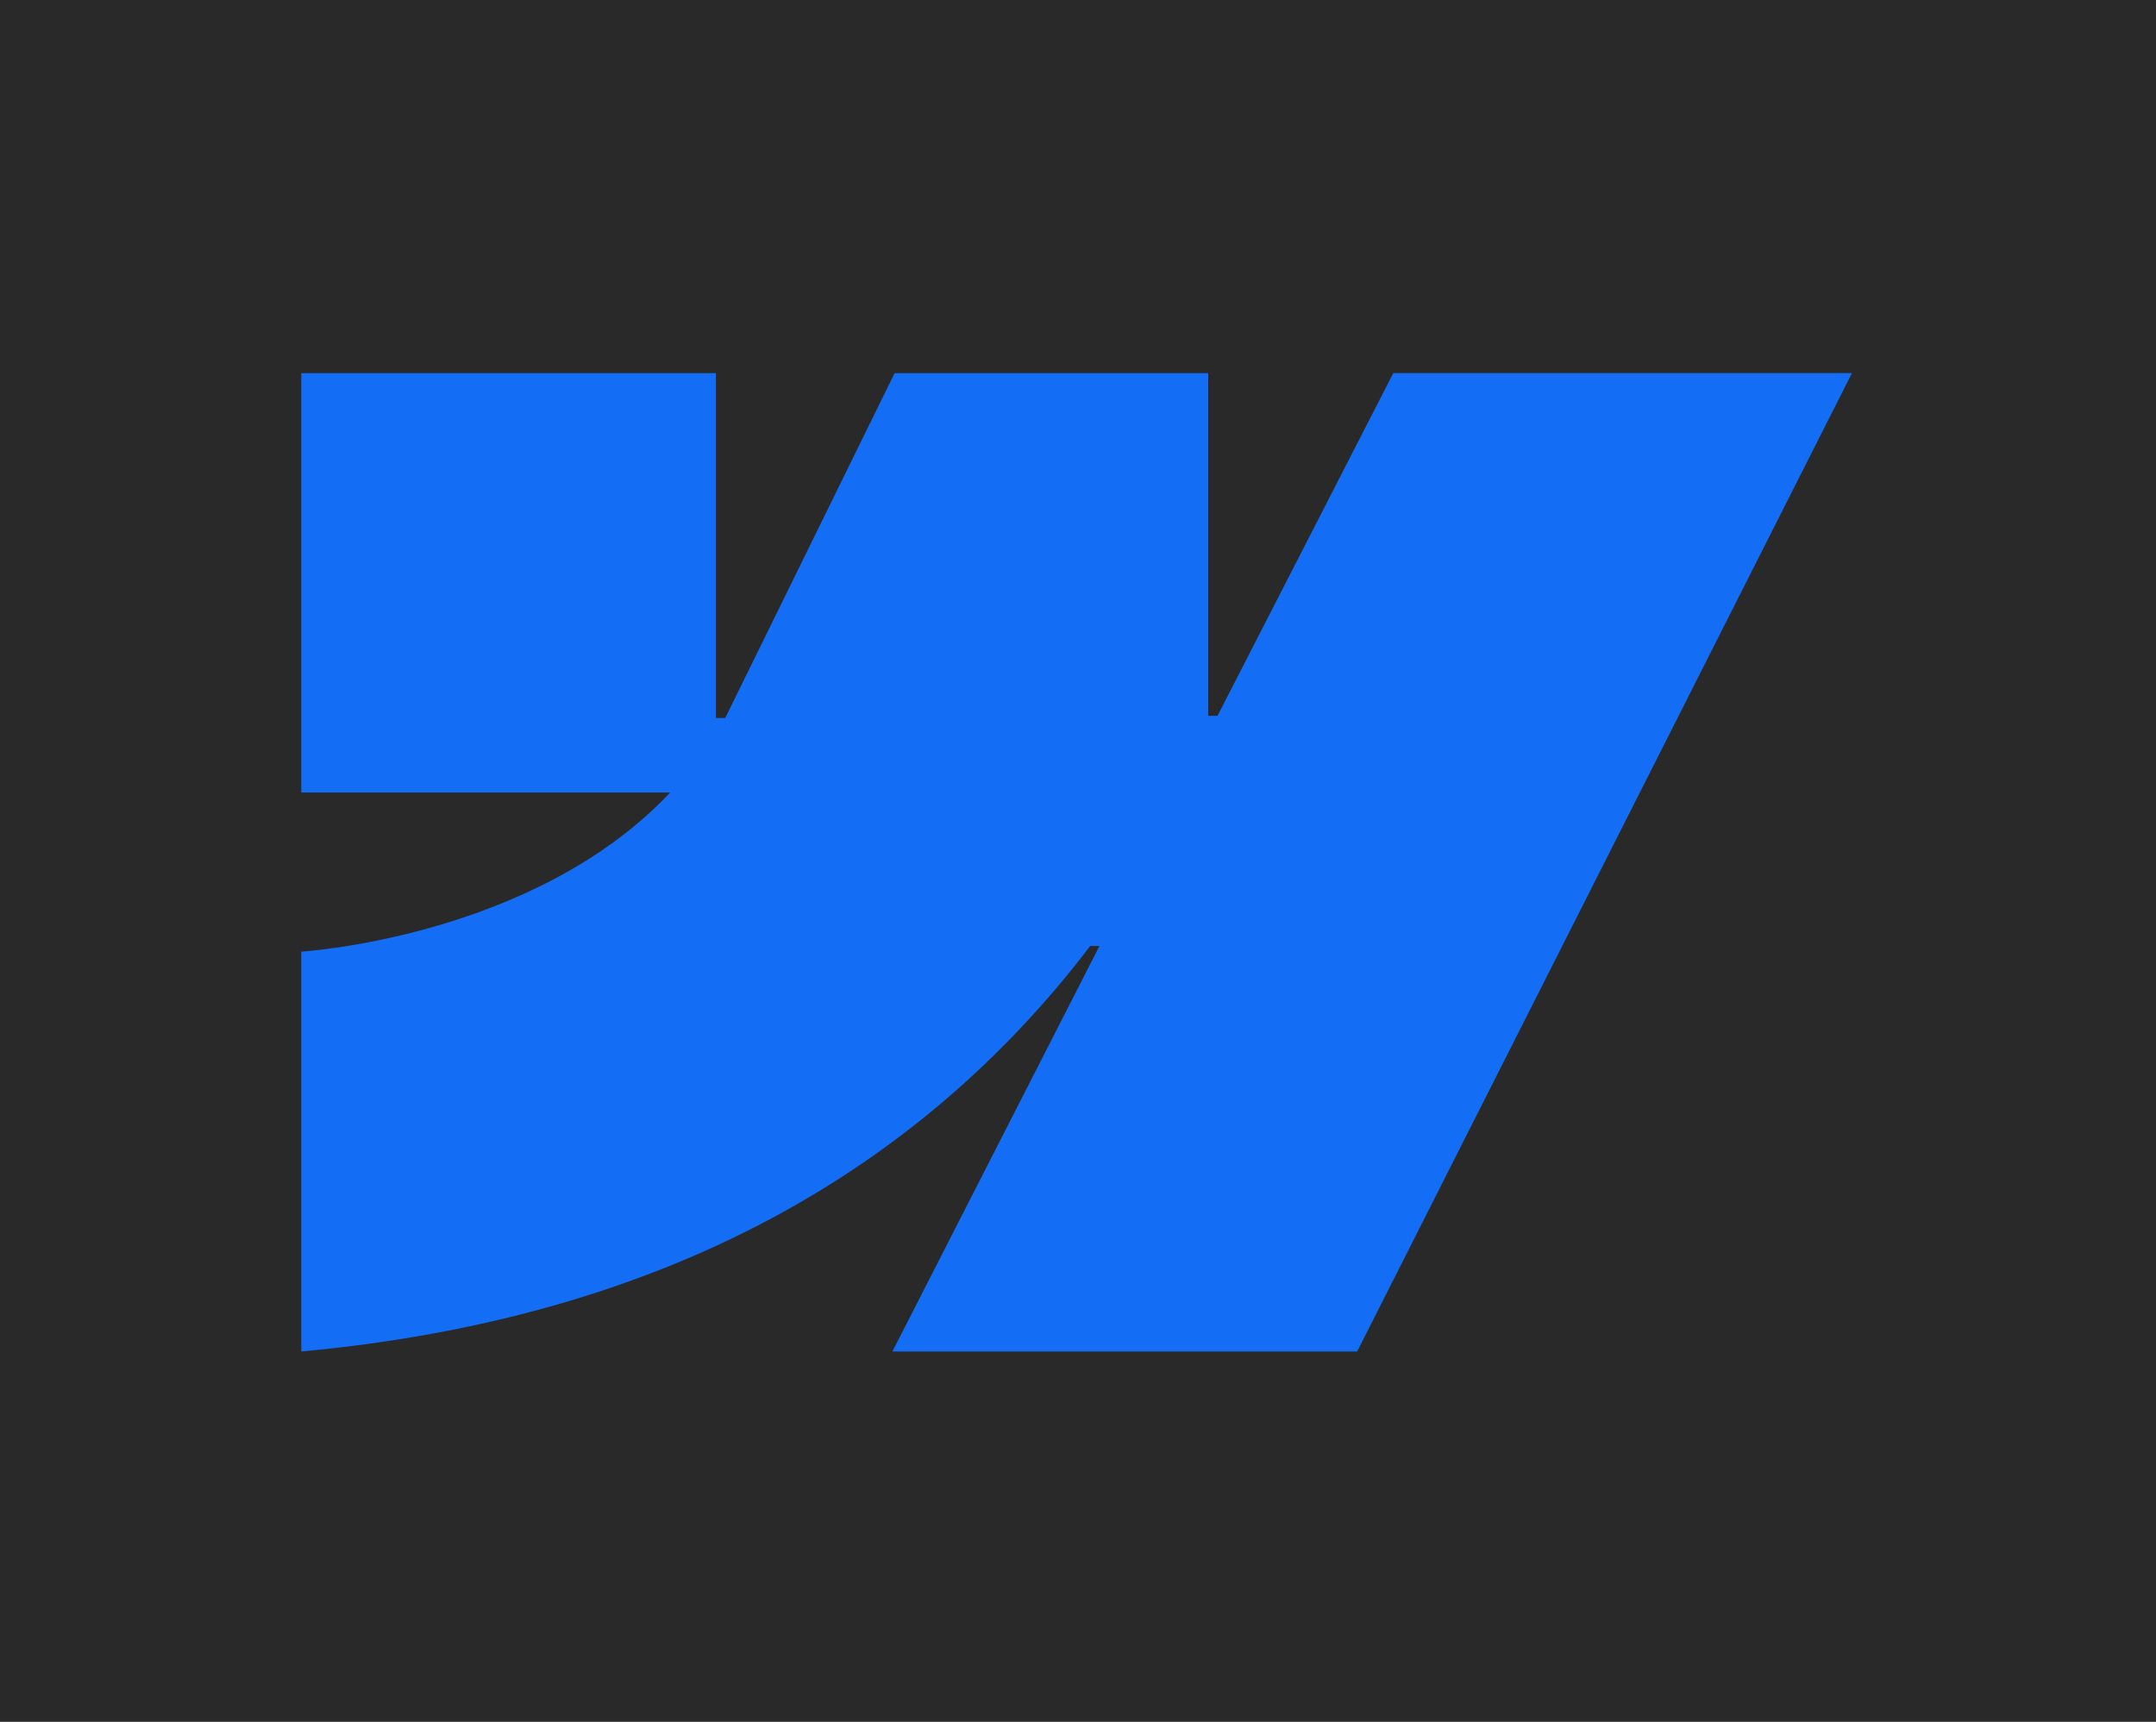 <svg width="780" height="623" viewBox="0 0 780 623" fill="none" xmlns="http://www.w3.org/2000/svg">
<rect width="780" height="623" fill="#292929"/>
<path fill-rule="evenodd" clip-rule="evenodd" d="M670 135L490.994 489H322.853L397.767 342.288H394.407C332.603 423.448 240.389 476.875 109 489V344.317C109 344.317 193.053 339.296 242.465 286.742H109V135.003H259V259.806L262.367 259.794L323.662 135.003H437.105V259.015L440.471 259.009L504.068 135H670Z" fill="#146EF5"/>
</svg>
